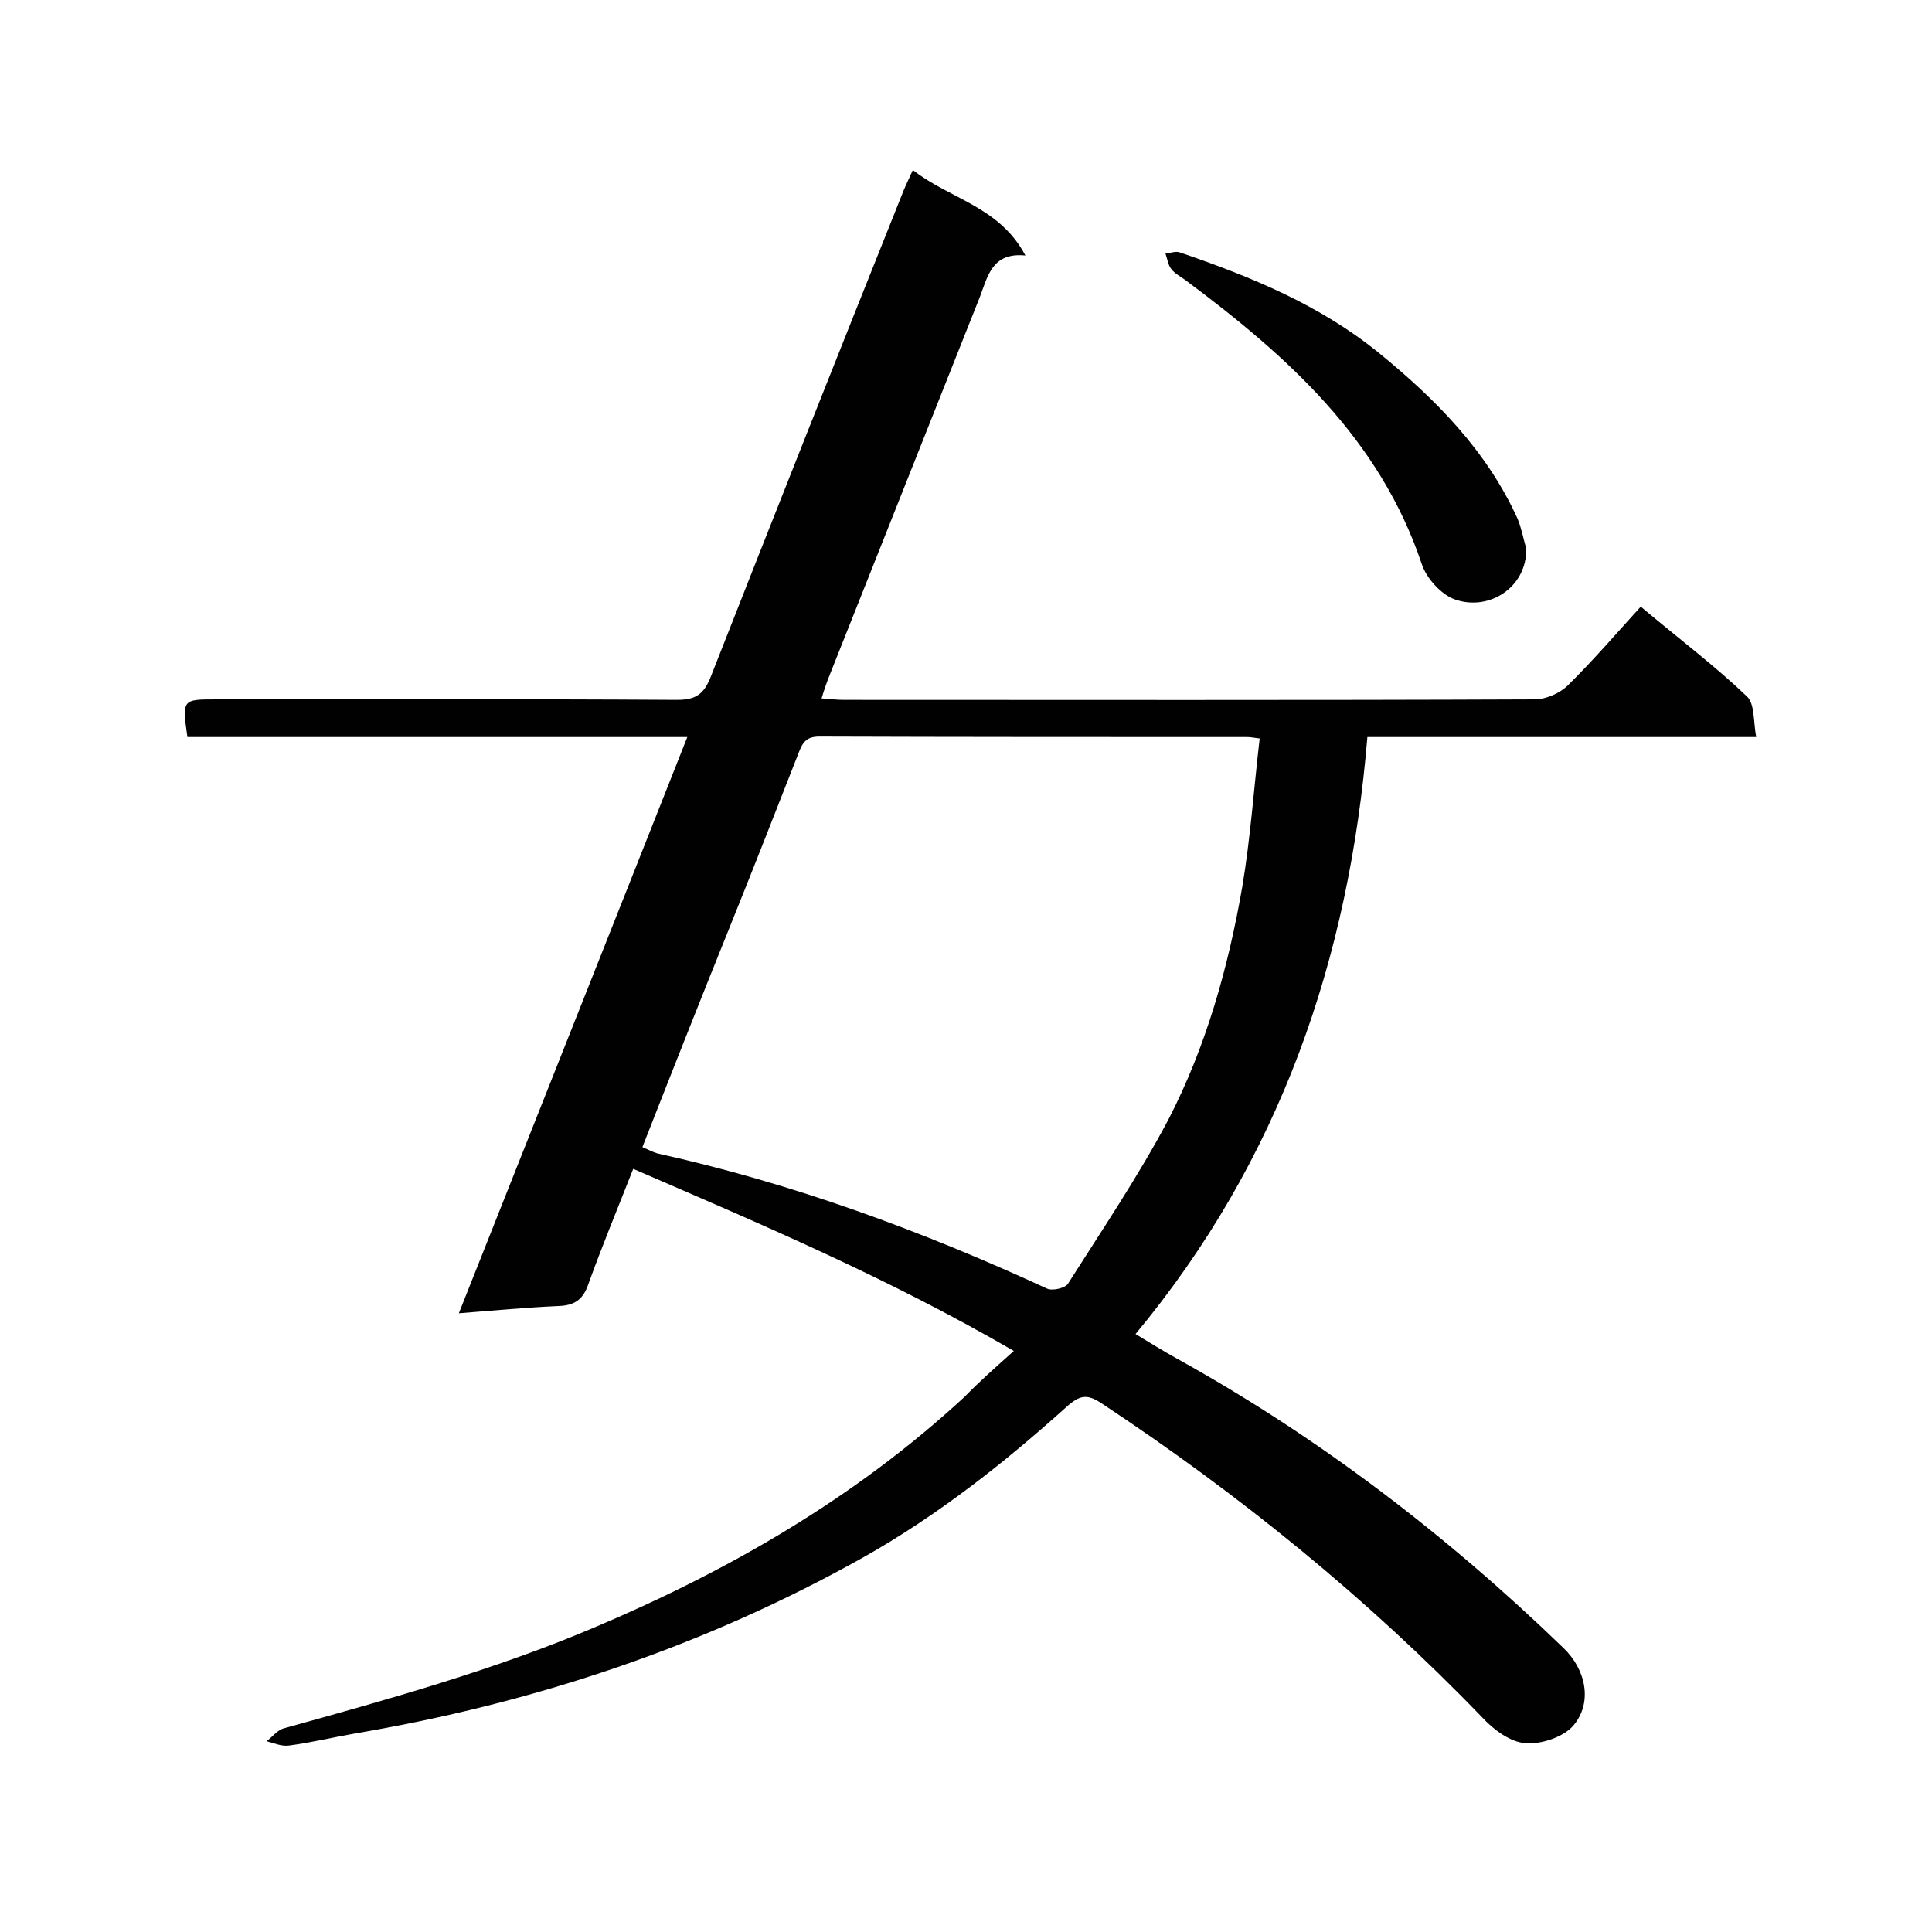 <svg enable-background="new 0 0 400 400" viewBox="0 0 400 400" xmlns="http://www.w3.org/2000/svg"><path d="m209.9 279.7c-25.8-15-52.2-26.2-78.8-37.7-3.3 8.4-6.5 16.1-9.3 23.9-1.1 3.2-2.9 4.4-6.2 4.5-6.6.3-13.1.9-20.6 1.5 15.8-39.9 31.5-79.3 47.3-119.3-34.9 0-69.3 0-103.5 0-1.1-7.8-1.1-7.8 6-7.8 31.8 0 63.6-.1 95.4.1 4 0 5.6-1.3 7-4.9 13.2-33.6 26.5-67.1 39.9-100.6.5-1.2 1.1-2.4 1.9-4.2 7.6 6 17.9 7.5 23.3 17.7-6.9-.7-7.8 4.3-9.4 8.5-10.5 26.4-21 52.9-31.5 79.3-.4 1.1-.8 2.2-1.3 3.9 1.7.1 3.1.3 4.5.3 47.7 0 95.4.1 143.1-.1 2.4 0 5.3-1.3 6.9-2.9 5.2-5.1 10-10.7 15.1-16.3 8.1 6.8 15.4 12.3 22 18.6 1.6 1.5 1.3 5.1 1.9 8.4-27.1 0-53.5 0-80.5 0-3.8 46-18.1 87.6-48 123.6 3 1.8 5.7 3.5 8.6 5.1 29.4 16.3 55.9 36.6 80 59.9 4.6 4.4 6.1 11.2 2.1 16-2 2.4-6.7 4-10 3.7-3.1-.2-6.6-2.8-8.9-5.3-23.8-24.7-50.3-46.2-78.9-65.1-2.9-1.9-4.4-1.7-7.1.7-13 11.7-26.7 22.5-42.1 31.2-33 18.5-68.2 30.2-105.3 36.5-4.6.8-9.1 1.9-13.7 2.5-1.5.2-3.1-.5-4.6-.9 1.2-.9 2.3-2.4 3.7-2.7 21.6-6 43.2-12 63.8-20.7 28.2-11.9 54.4-27 77-47.9 3.1-3.2 6.3-6 10.2-9.5zm-76.9-42.2c1.2.5 2.1 1 3.1 1.3 28 6.2 54.7 16 80.7 28 1.1.5 3.7-.1 4.3-1 7.1-11.2 14.6-22.3 20.8-34 7.8-15.1 12.4-31.5 15.3-48.2 1.7-10.1 2.4-20.4 3.6-30.7-1.4-.2-2-.3-2.6-.3-29.5 0-59.1 0-88.6-.1-2.8 0-3.5 1.4-4.3 3.5-4.7 12-9.4 24-14.2 35.9-6.1 15.1-12.1 30.3-18.1 45.6z" fill="#010101"/><path d="m316 113.6c.1 8.1-7.8 13-14.8 10.5-2.8-1-5.8-4.3-6.8-7.2-8.7-26.1-28-43.3-49.1-59-1-.7-2.1-1.3-2.8-2.2s-.8-2.1-1.2-3.2c1-.1 2.2-.6 3.1-.2 14.6 5 28.8 10.8 41 20.7 11.8 9.6 22.4 20.3 28.8 34.4.8 1.9 1.2 4.2 1.8 6.2z" fill="#010101"/></svg>